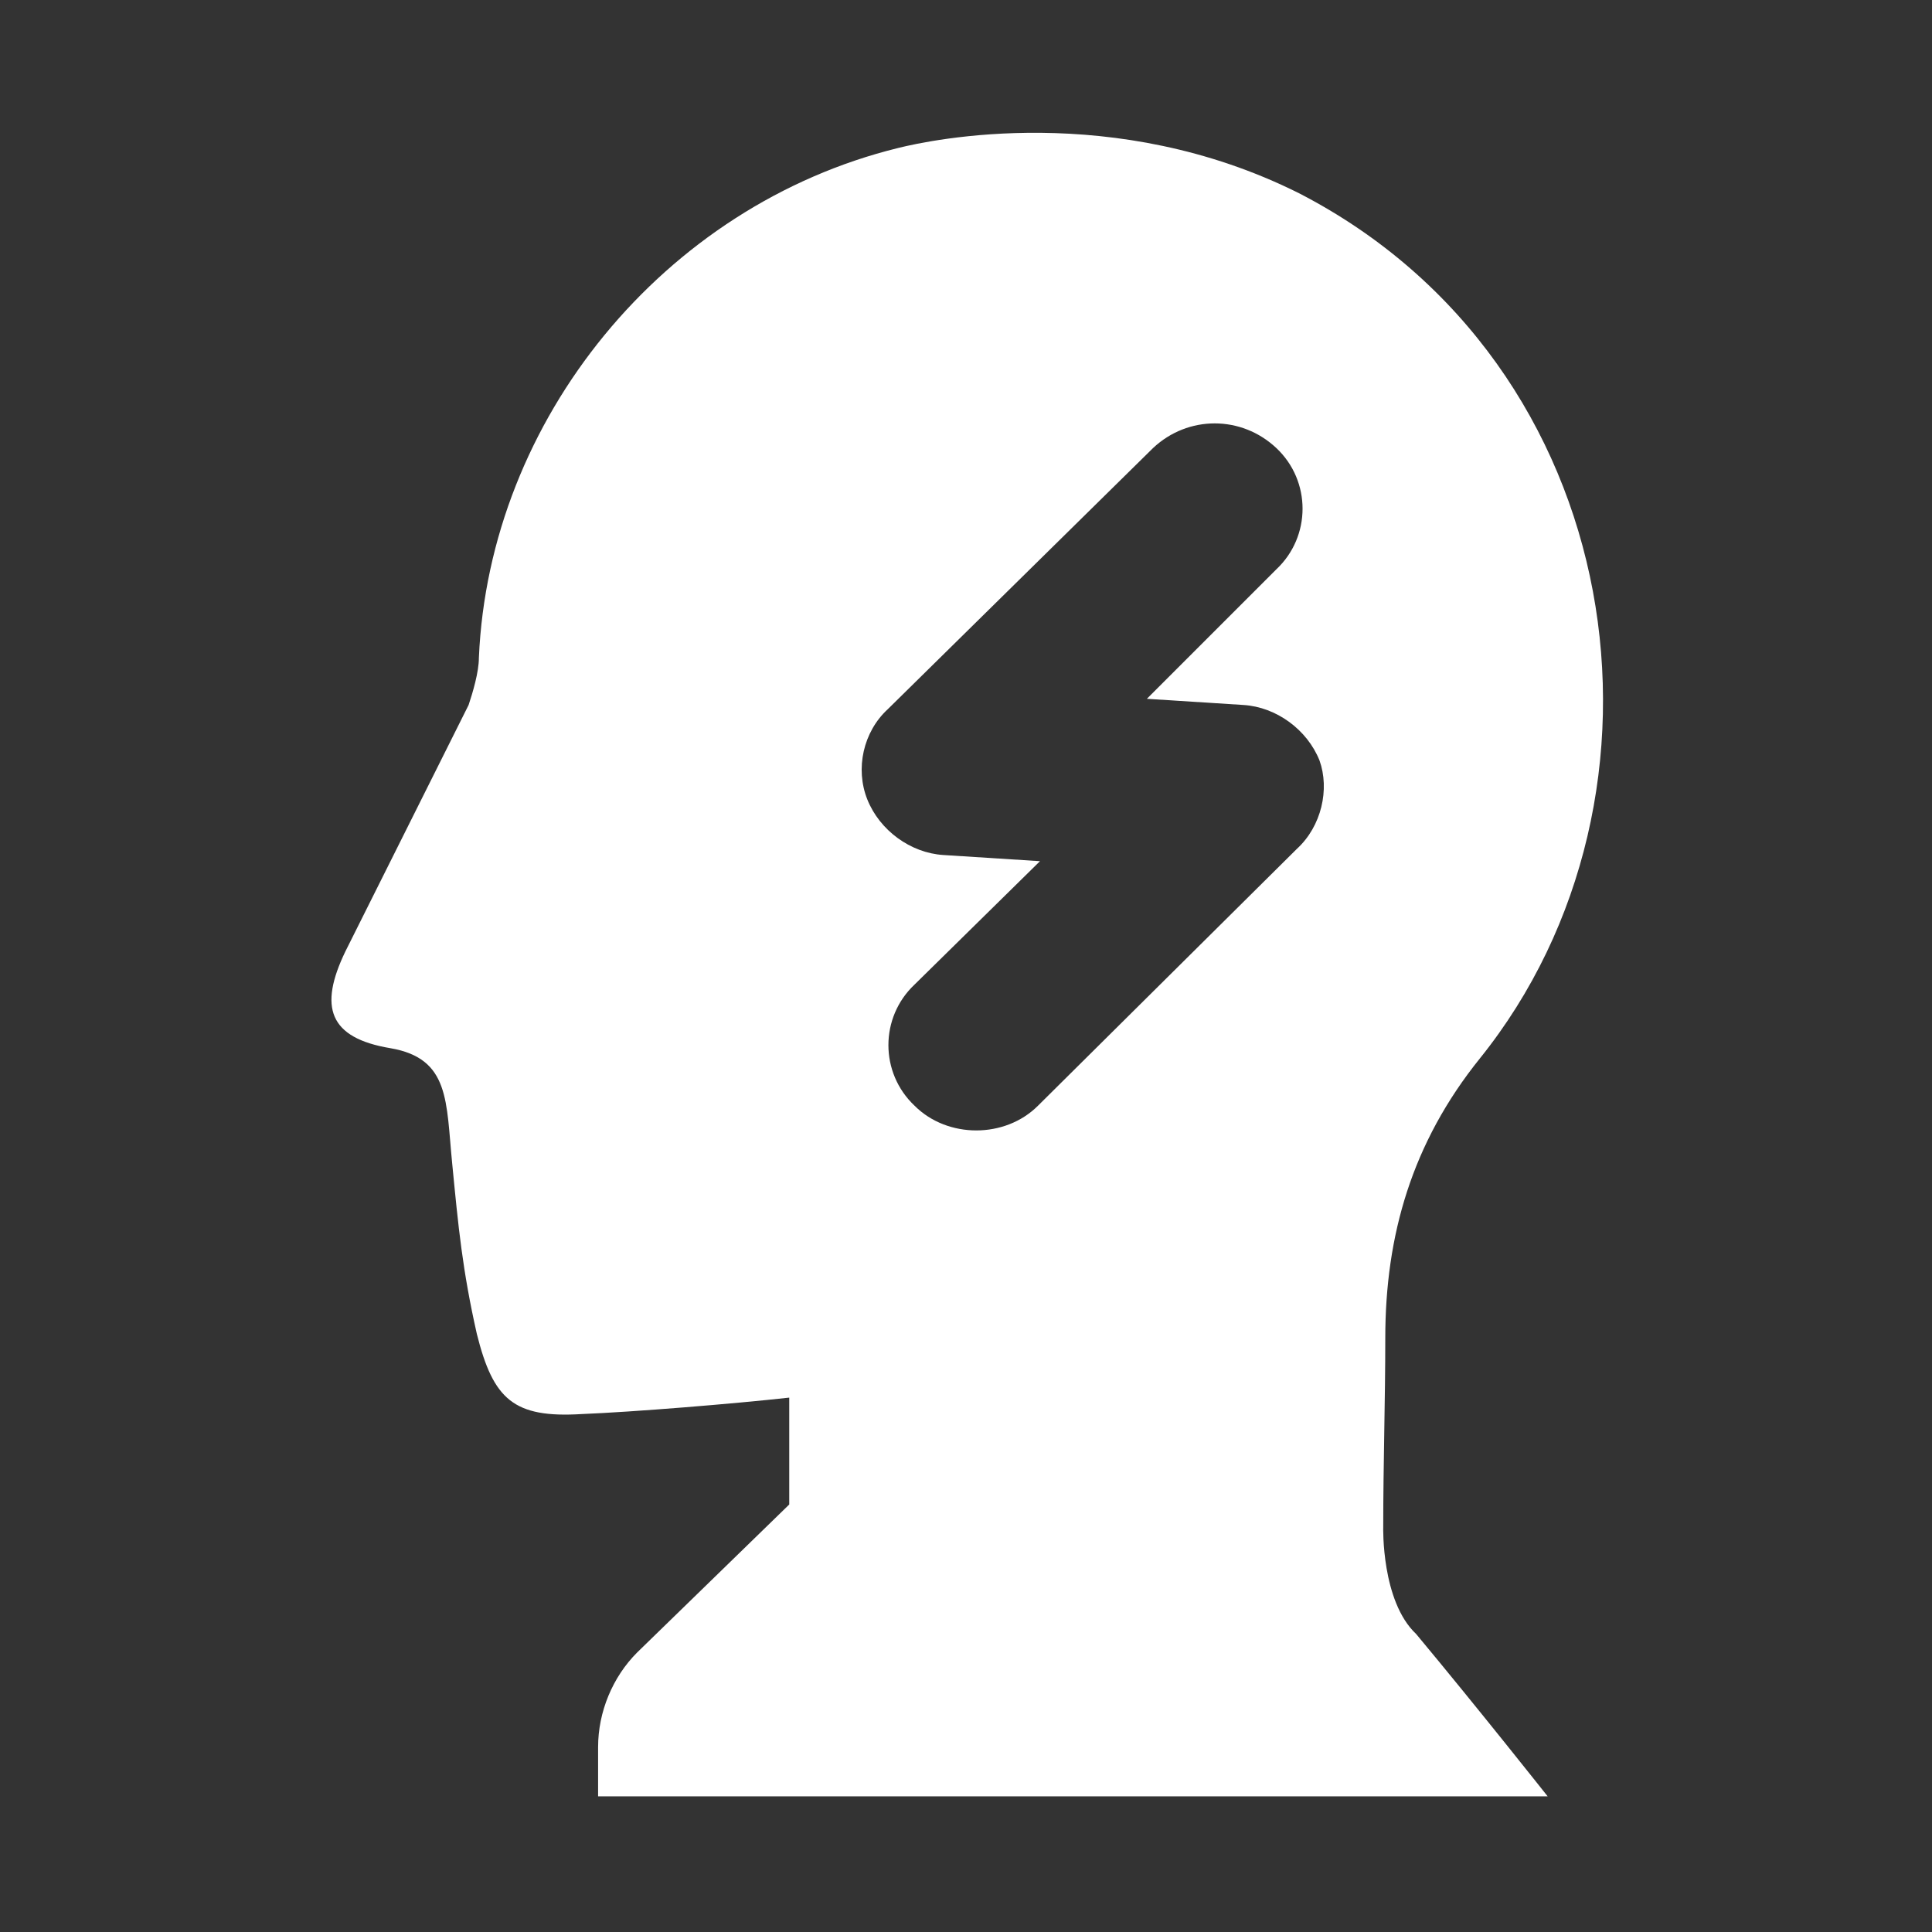 <?xml version="1.0" encoding="utf-8"?>
<!-- Generator: Adobe Illustrator 27.5.0, SVG Export Plug-In . SVG Version: 6.00 Build 0)  -->
<svg version="1.1" id="表_x5F_パラメーター" xmlns="http://www.w3.org/2000/svg" xmlns:xlink="http://www.w3.org/1999/xlink"
	 x="0px" y="0px" viewBox="0 0 94 94" style="enable-background:new 0 0 94 94;" xml:space="preserve">
<rect x="0" y="0" width="94" height="94" fill="#333333" stroke="none"/>
<style type="text/css">
	.st0{fill:#FFFFFF;}
</style>
<g>
	<path class="st0" d="M67.3,74.3c0-3.1,0.1-6.1,0.1-9.2c0-5,1.3-9.5,4.6-13.6c10.3-12.8,7.3-33.8-8.8-42.1c-9-4.5-17.9-2.6-19.5-2.2
		C32.3,10,23.8,20.4,23.3,32c0,0.7-0.3,1.7-0.5,2.3c-2,4-4,8-6,12c-1.3,2.7-0.8,4.2,2.2,4.7c2.9,0.5,2.7,2.6,3,5.6
		c0.3,3.1,0.5,5.2,1.2,8.3c0.8,3.2,1.8,4.1,5.1,3.9c2.5-0.1,7.4-0.5,10.1-0.8v5.2L31,80.4c-1.2,1.2-1.9,2.9-1.9,4.6v2.4h1.2h45
		c0,0-3.4-4.3-6.4-7.9C67.2,77.9,67.3,74.3,67.3,74.3z M63.1,41.3L50.5,53.8c-0.8,0.8-1.9,1.2-3,1.2c-1.1,0-2.2-0.4-3-1.2
		c-1.7-1.6-1.7-4.3,0-5.9l6.1-6l-4.7-0.3c-1.6-0.1-3.1-1.2-3.7-2.7c-0.6-1.5-0.2-3.3,1-4.4l12.9-12.7c1.7-1.6,4.3-1.6,6,0
		c1.7,1.6,1.7,4.3,0,5.9l-6.3,6.3l4.7,0.3c1.6,0.1,3.1,1.2,3.7,2.7C64.7,38.4,64.3,40.2,63.1,41.3z"/>
</g>
</svg>
